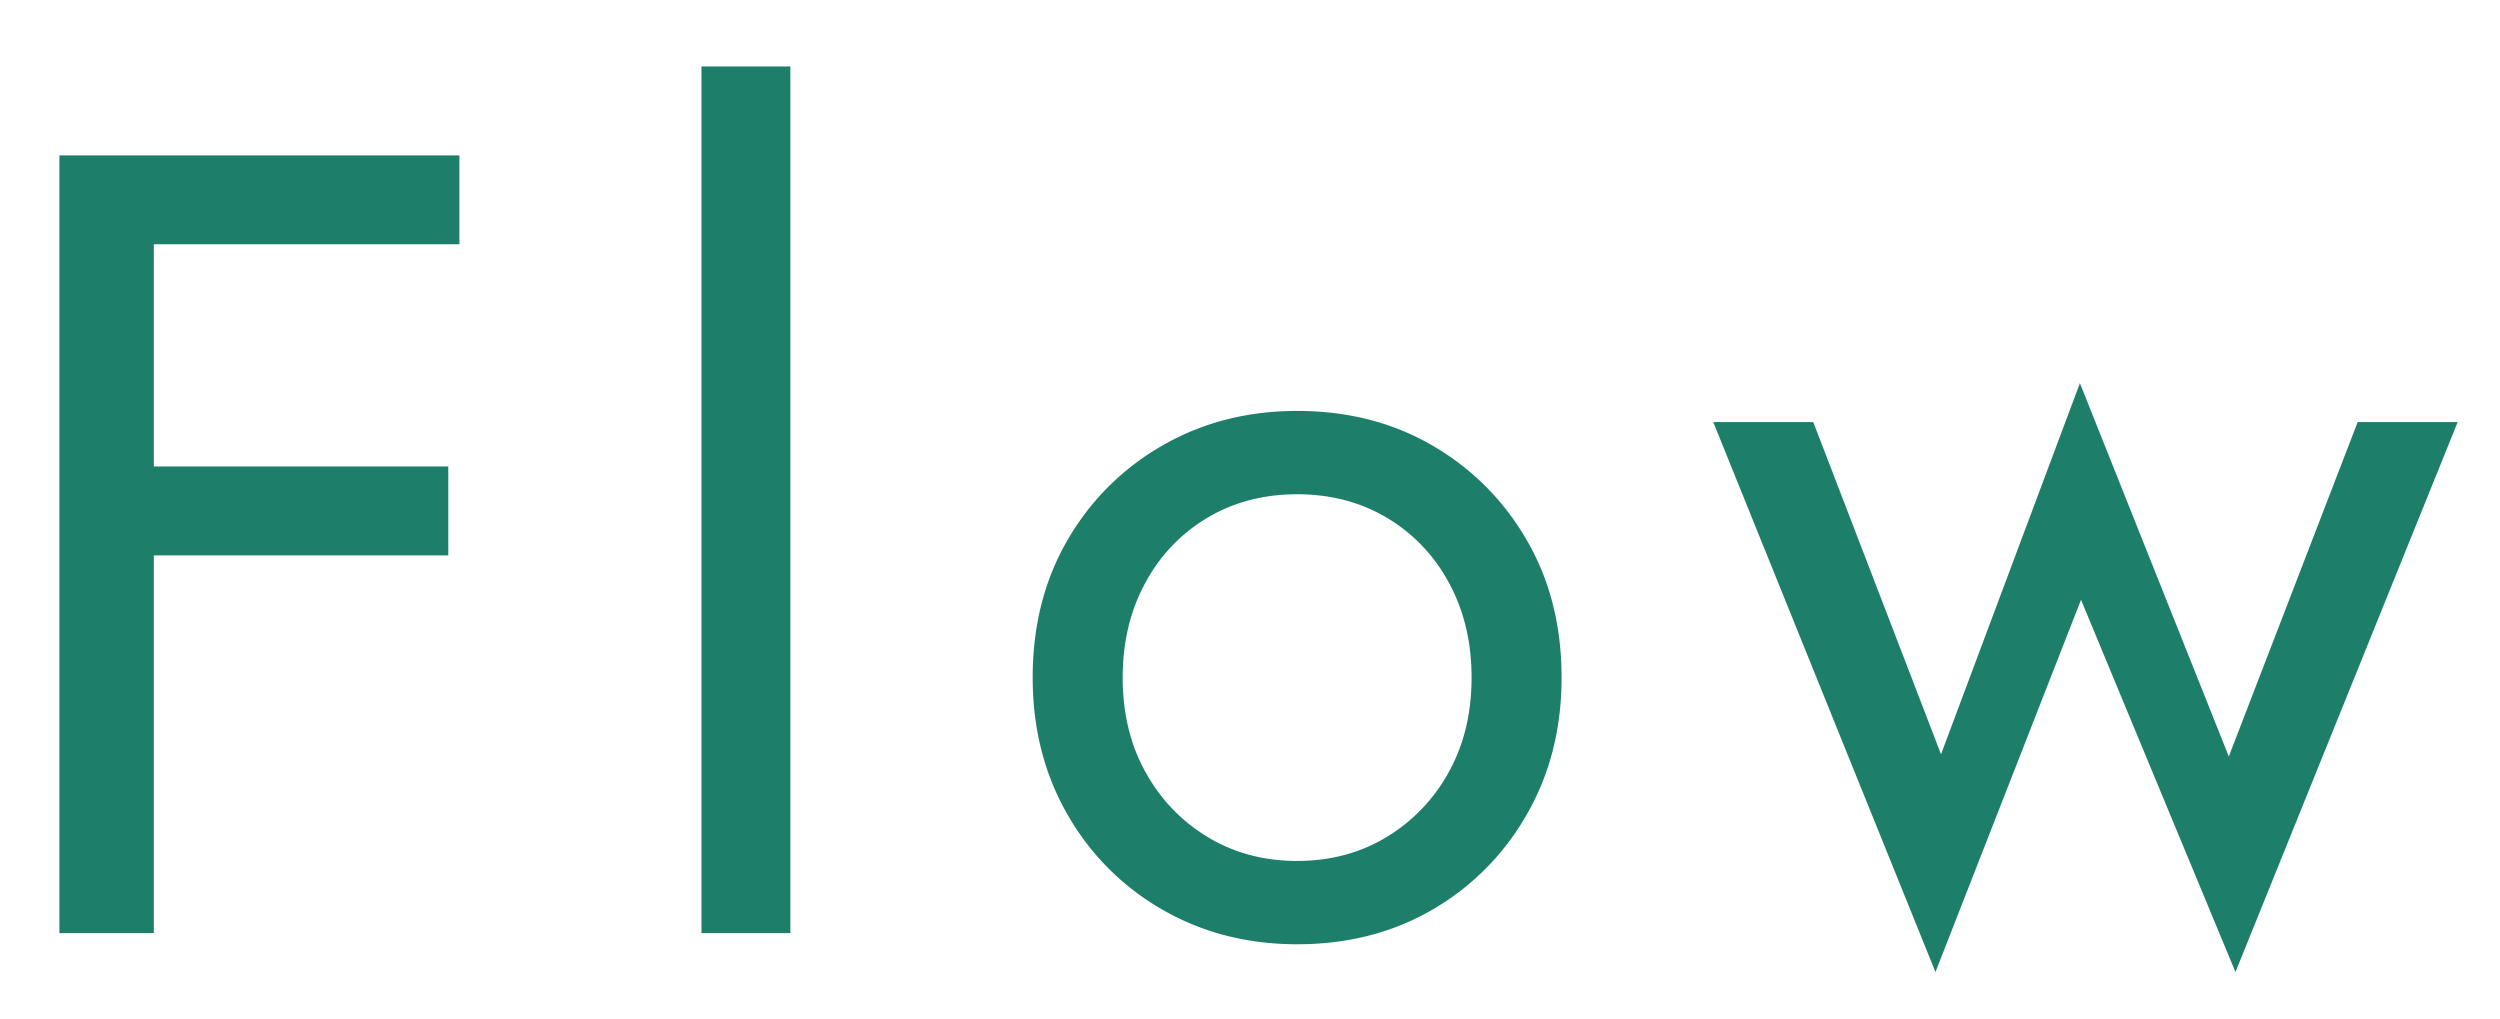 <svg xmlns="http://www.w3.org/2000/svg" width="54" height="22"><path fill="#1D7F69" fill-rule="evenodd" d="m48.286 20.996-3.336-8.04-3.144 8.04-4.8-11.88h2.16l2.76 7.176 3-8.016 3.216 8.064 2.784-7.224h2.16l-4.8 11.88Zm-17.352-1.344c-.856.496-1.828.744-2.916.744-1.072 0-2.04-.248-2.904-.744a5.491 5.491 0 0 1-2.052-2.052c-.504-.872-.756-1.86-.756-2.964 0-1.12.252-2.112.756-2.976a5.518 5.518 0 0 1 2.052-2.04c.864-.496 1.832-.744 2.904-.744 1.088 0 2.06.248 2.916.744a5.545 5.545 0 0 1 2.04 2.04c.504.864.756 1.856.756 2.976 0 1.104-.252 2.092-.756 2.964a5.518 5.518 0 0 1-2.04 2.052Zm.36-7.068a3.604 3.604 0 0 0-1.344-1.404c-.568-.336-1.212-.504-1.932-.504s-1.364.168-1.932.504a3.604 3.604 0 0 0-1.344 1.404c-.328.6-.492 1.284-.492 2.052s.164 1.448.492 2.04c.328.592.776 1.06 1.344 1.404.568.344 1.212.516 1.932.516s1.364-.172 1.932-.516a3.716 3.716 0 0 0 1.344-1.404c.328-.592.492-1.272.492-2.04s-.164-1.452-.492-2.052ZM15.152 1.436h1.92v18.72h-1.92V1.436Zm-11.829 8.64h6.36v1.92h-6.36v8.16h-2.04v-16.8h8.64v1.92h-6.6v4.8Z"/></svg>